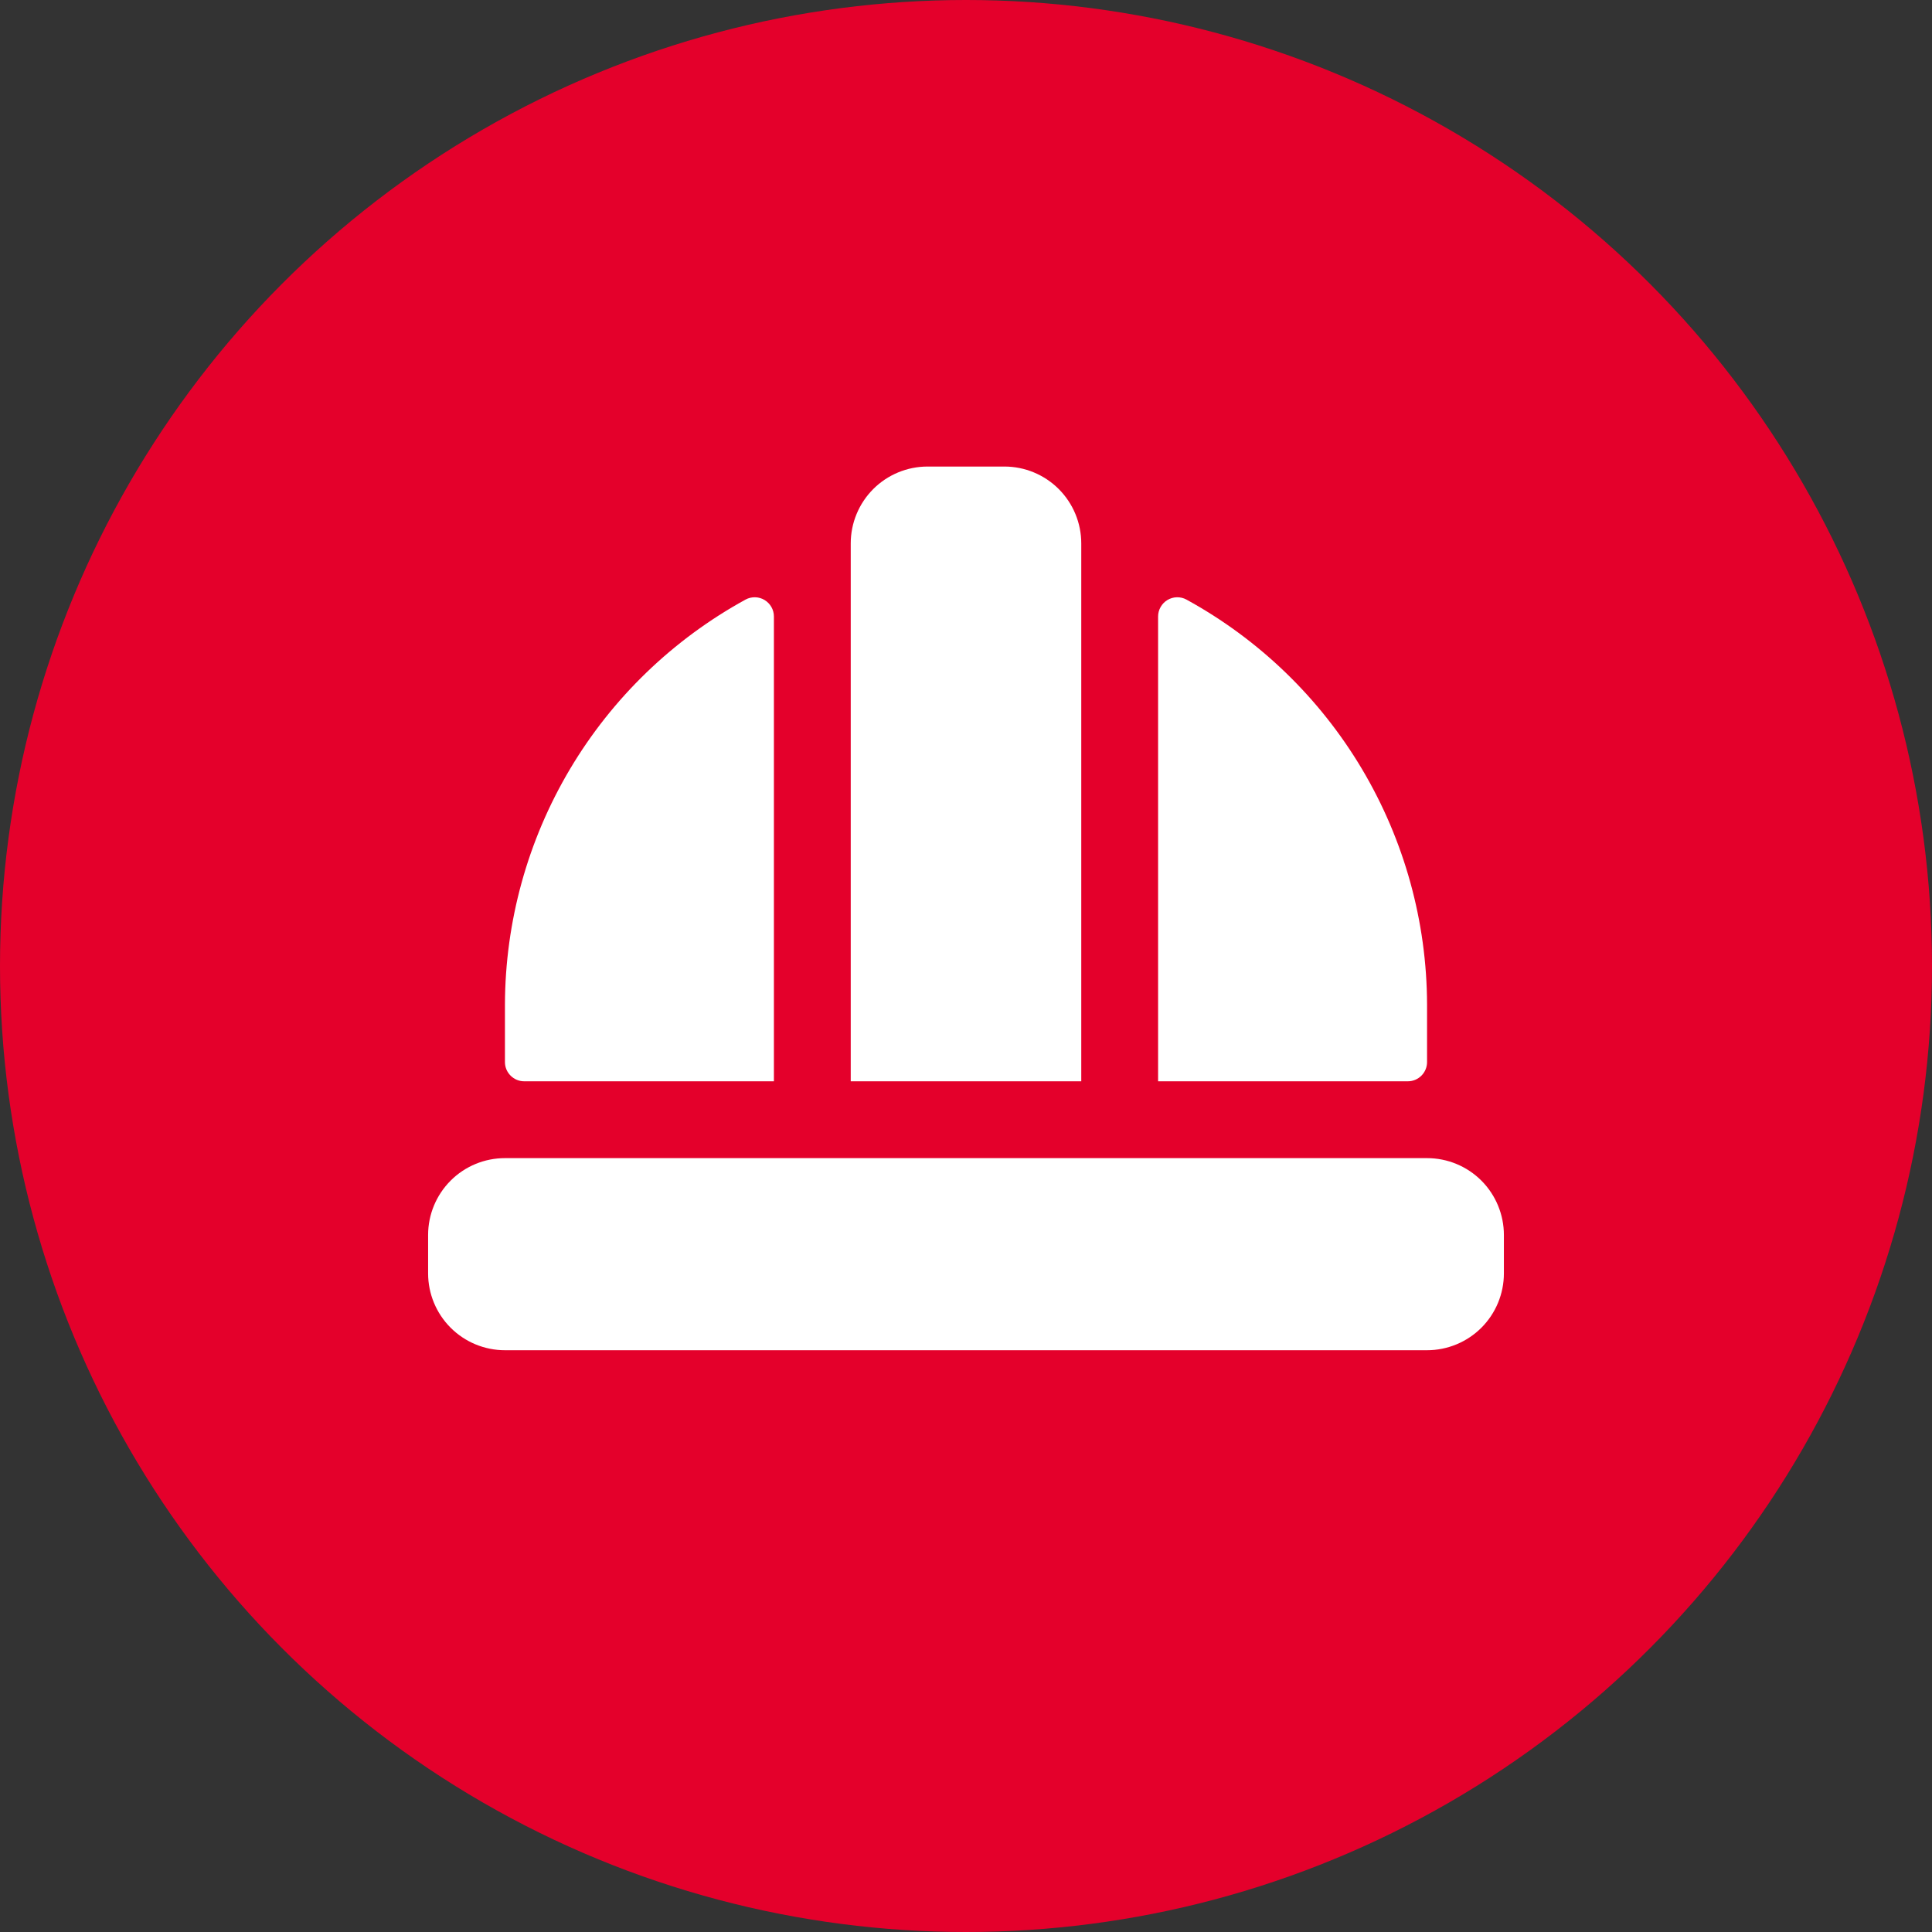<svg width="56" height="56" viewBox="0 0 56 56" fill="none" xmlns="http://www.w3.org/2000/svg">
<rect x="0" y="0" width="56" height="56" fill="#333333" stroke="none"/>
<circle cx="28" cy="28" r="28" fill="#E4002B"/>
<path d="M31.341 31.342H24.659V15.751C24.659 15.16 24.894 14.594 25.311 14.176C25.729 13.758 26.296 13.523 26.887 13.523H29.114C29.704 13.523 30.271 13.758 30.689 14.176C31.106 14.594 31.341 15.16 31.341 15.751V31.342ZM41.364 33.569H14.636C14.046 33.569 13.479 33.803 13.062 34.221C12.644 34.639 12.409 35.206 12.409 35.796V36.91C12.409 37.501 12.644 38.067 13.062 38.485C13.479 38.902 14.046 39.137 14.636 39.137H41.364C41.954 39.137 42.521 38.902 42.939 38.485C43.356 38.067 43.591 37.501 43.591 36.91V35.796C43.591 35.206 43.356 34.639 42.939 34.221C42.521 33.803 41.954 33.569 41.364 33.569ZM41.364 30.785V29.114C41.357 26.713 40.706 24.358 39.479 22.293C38.252 20.229 36.494 18.532 34.388 17.378C34.303 17.332 34.208 17.31 34.112 17.312C34.016 17.314 33.922 17.342 33.839 17.391C33.756 17.441 33.688 17.511 33.641 17.595C33.593 17.678 33.568 17.773 33.568 17.869V31.342H40.807C40.955 31.342 41.096 31.283 41.201 31.178C41.305 31.074 41.364 30.933 41.364 30.785ZM15.193 31.342H22.432V17.869C22.432 17.773 22.407 17.678 22.36 17.595C22.312 17.511 22.244 17.441 22.161 17.391C22.079 17.342 21.985 17.314 21.888 17.312C21.792 17.31 21.697 17.332 21.612 17.378C19.506 18.532 17.748 20.229 16.521 22.293C15.294 24.358 14.643 26.713 14.636 29.114V30.785C14.636 30.933 14.695 31.074 14.8 31.178C14.904 31.283 15.046 31.342 15.193 31.342Z" fill="white"/>
</svg>
